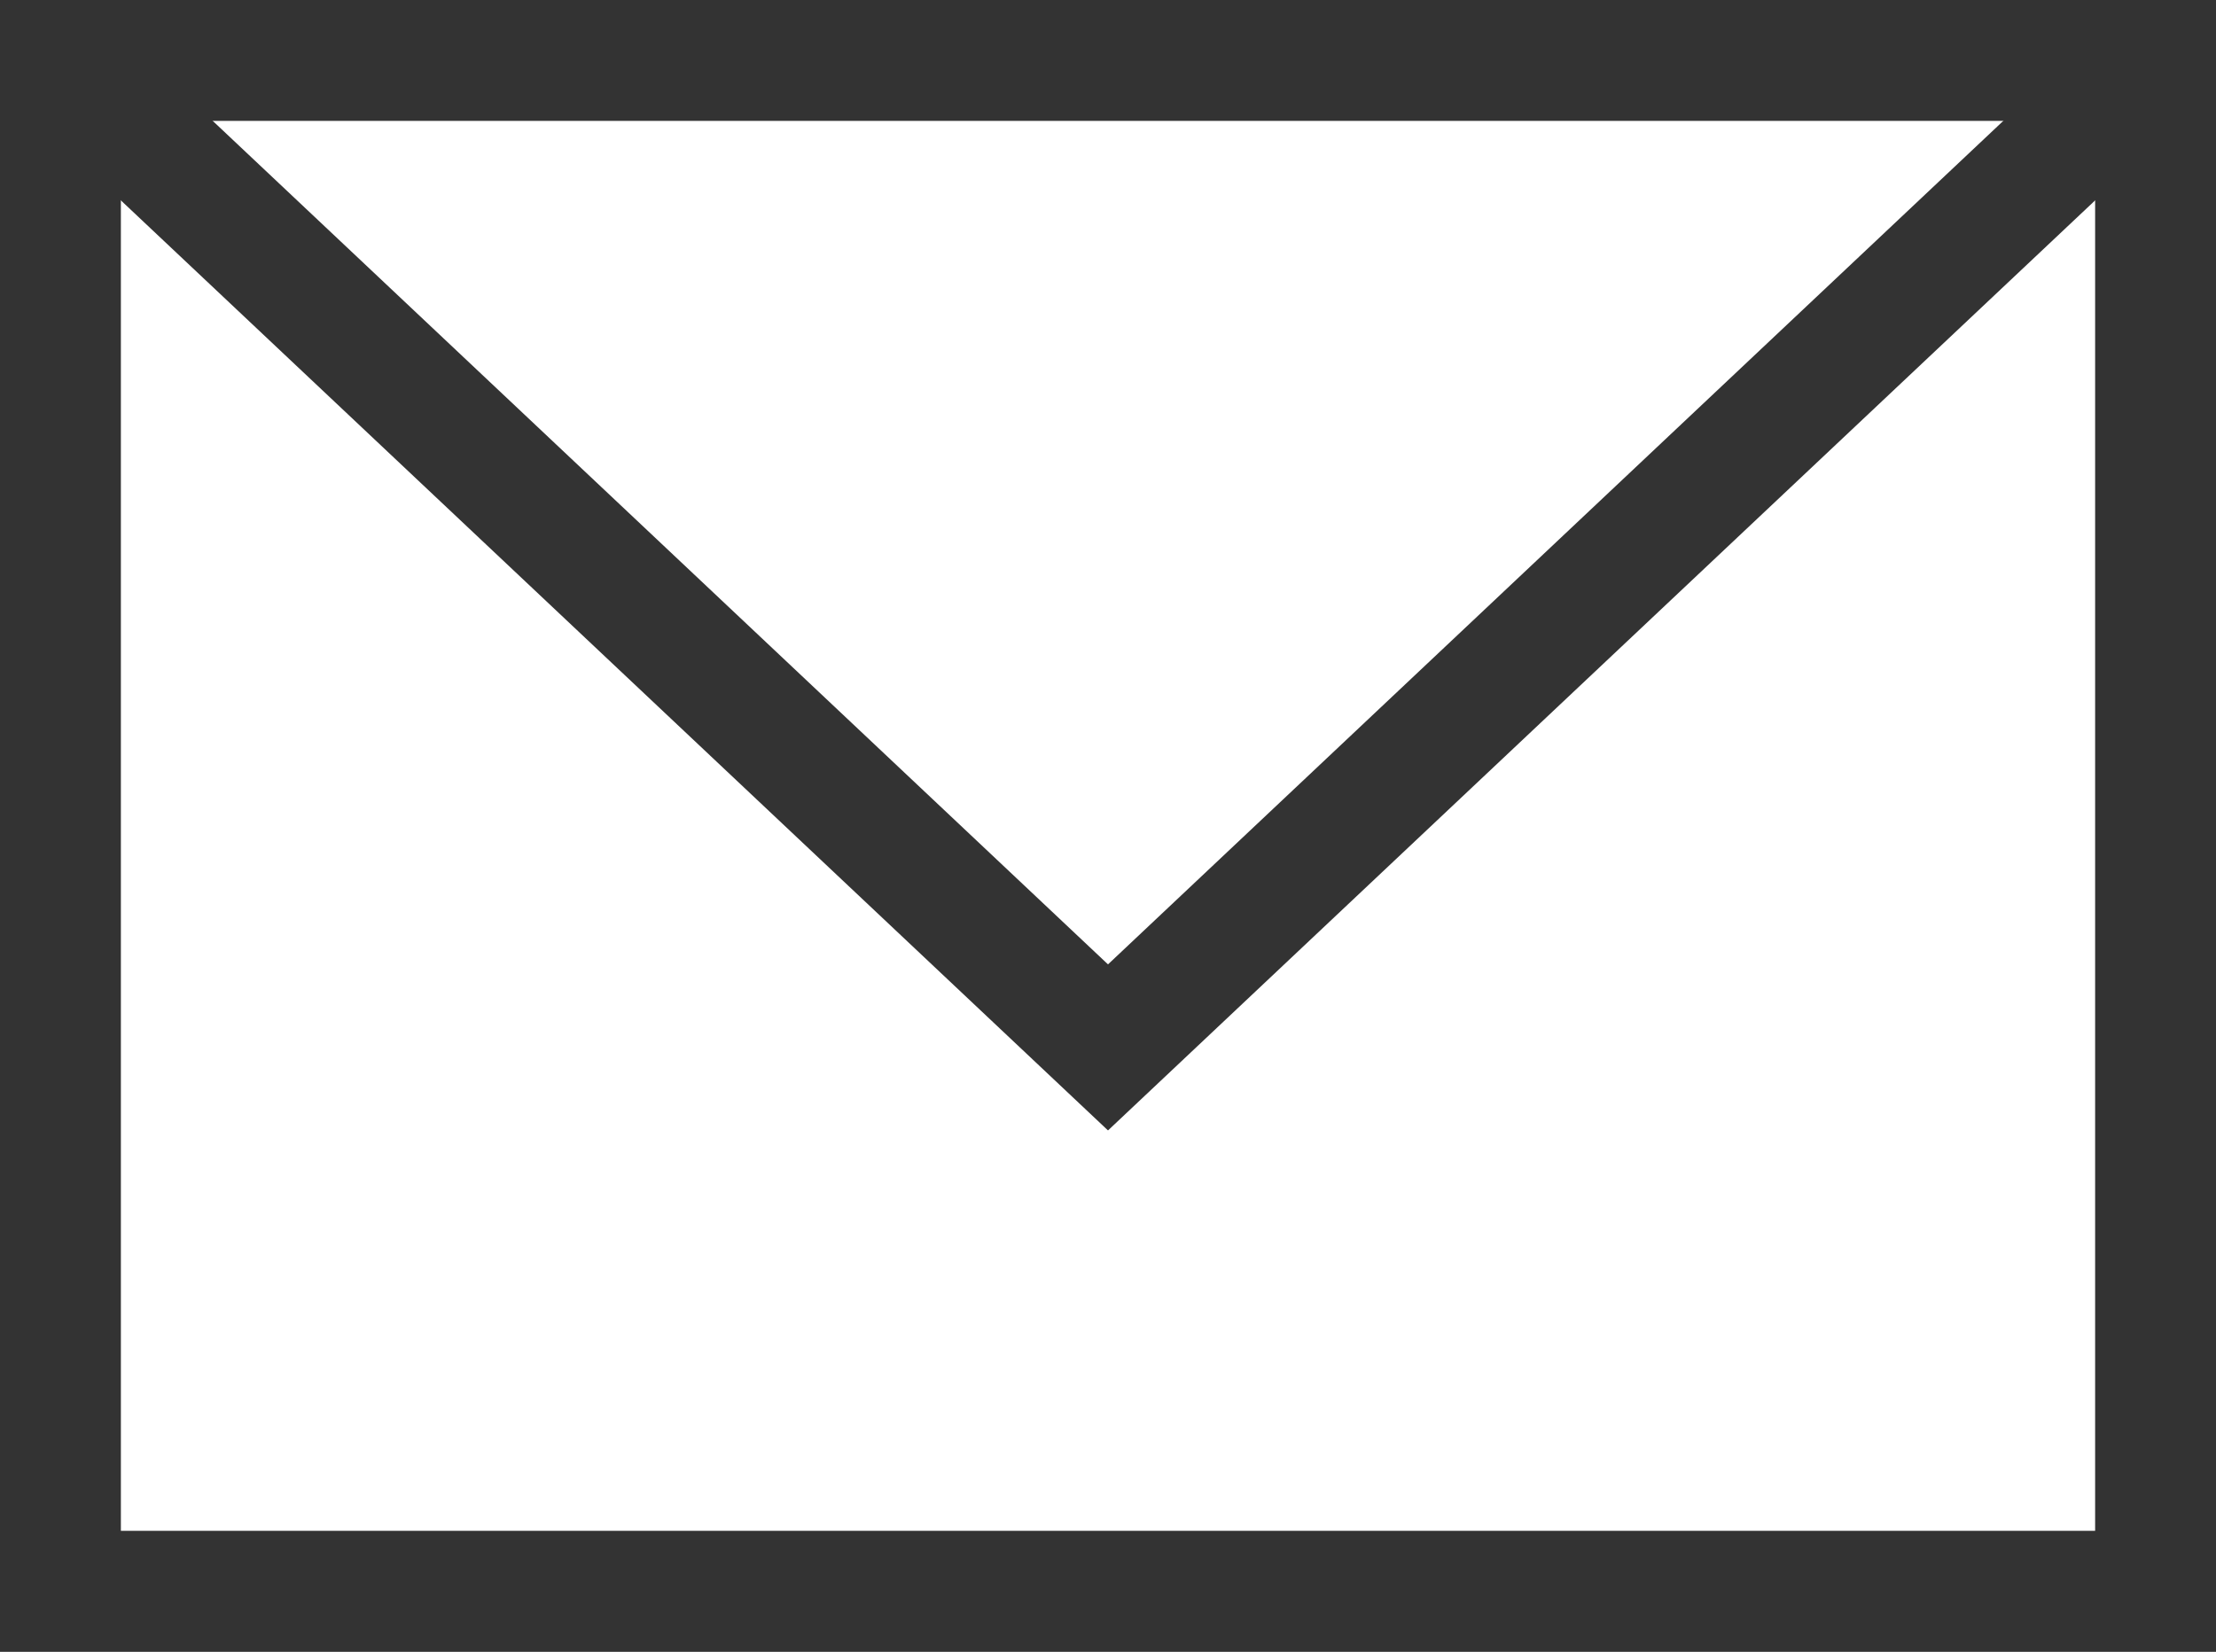 <svg xmlns="http://www.w3.org/2000/svg" viewBox="0 0 55 41"><rect x="0" y="0" width="55" height="41" fill="#808080" stroke="none"/><defs><style>.cls-1{fill:#fff;}.cls-1,.cls-2{stroke:#333;stroke-width:3px;}.cls-1,.cls-2,.cls-3{stroke-miterlimit:10;}.cls-2,.cls-3{fill:none;}.cls-3{stroke:#000;stroke-width:2px;}</style></defs><g id="text"><rect class="cls-1" x="1.5" y="1.5" width="52" height="38"/><polyline class="cls-2" points="53.5 1.5 27.5 26 1.5 1.5"/></g><g id="説明"><rect class="cls-3" x="-475.43" y="-12982.5" width="1920" height="15320"/></g></svg>